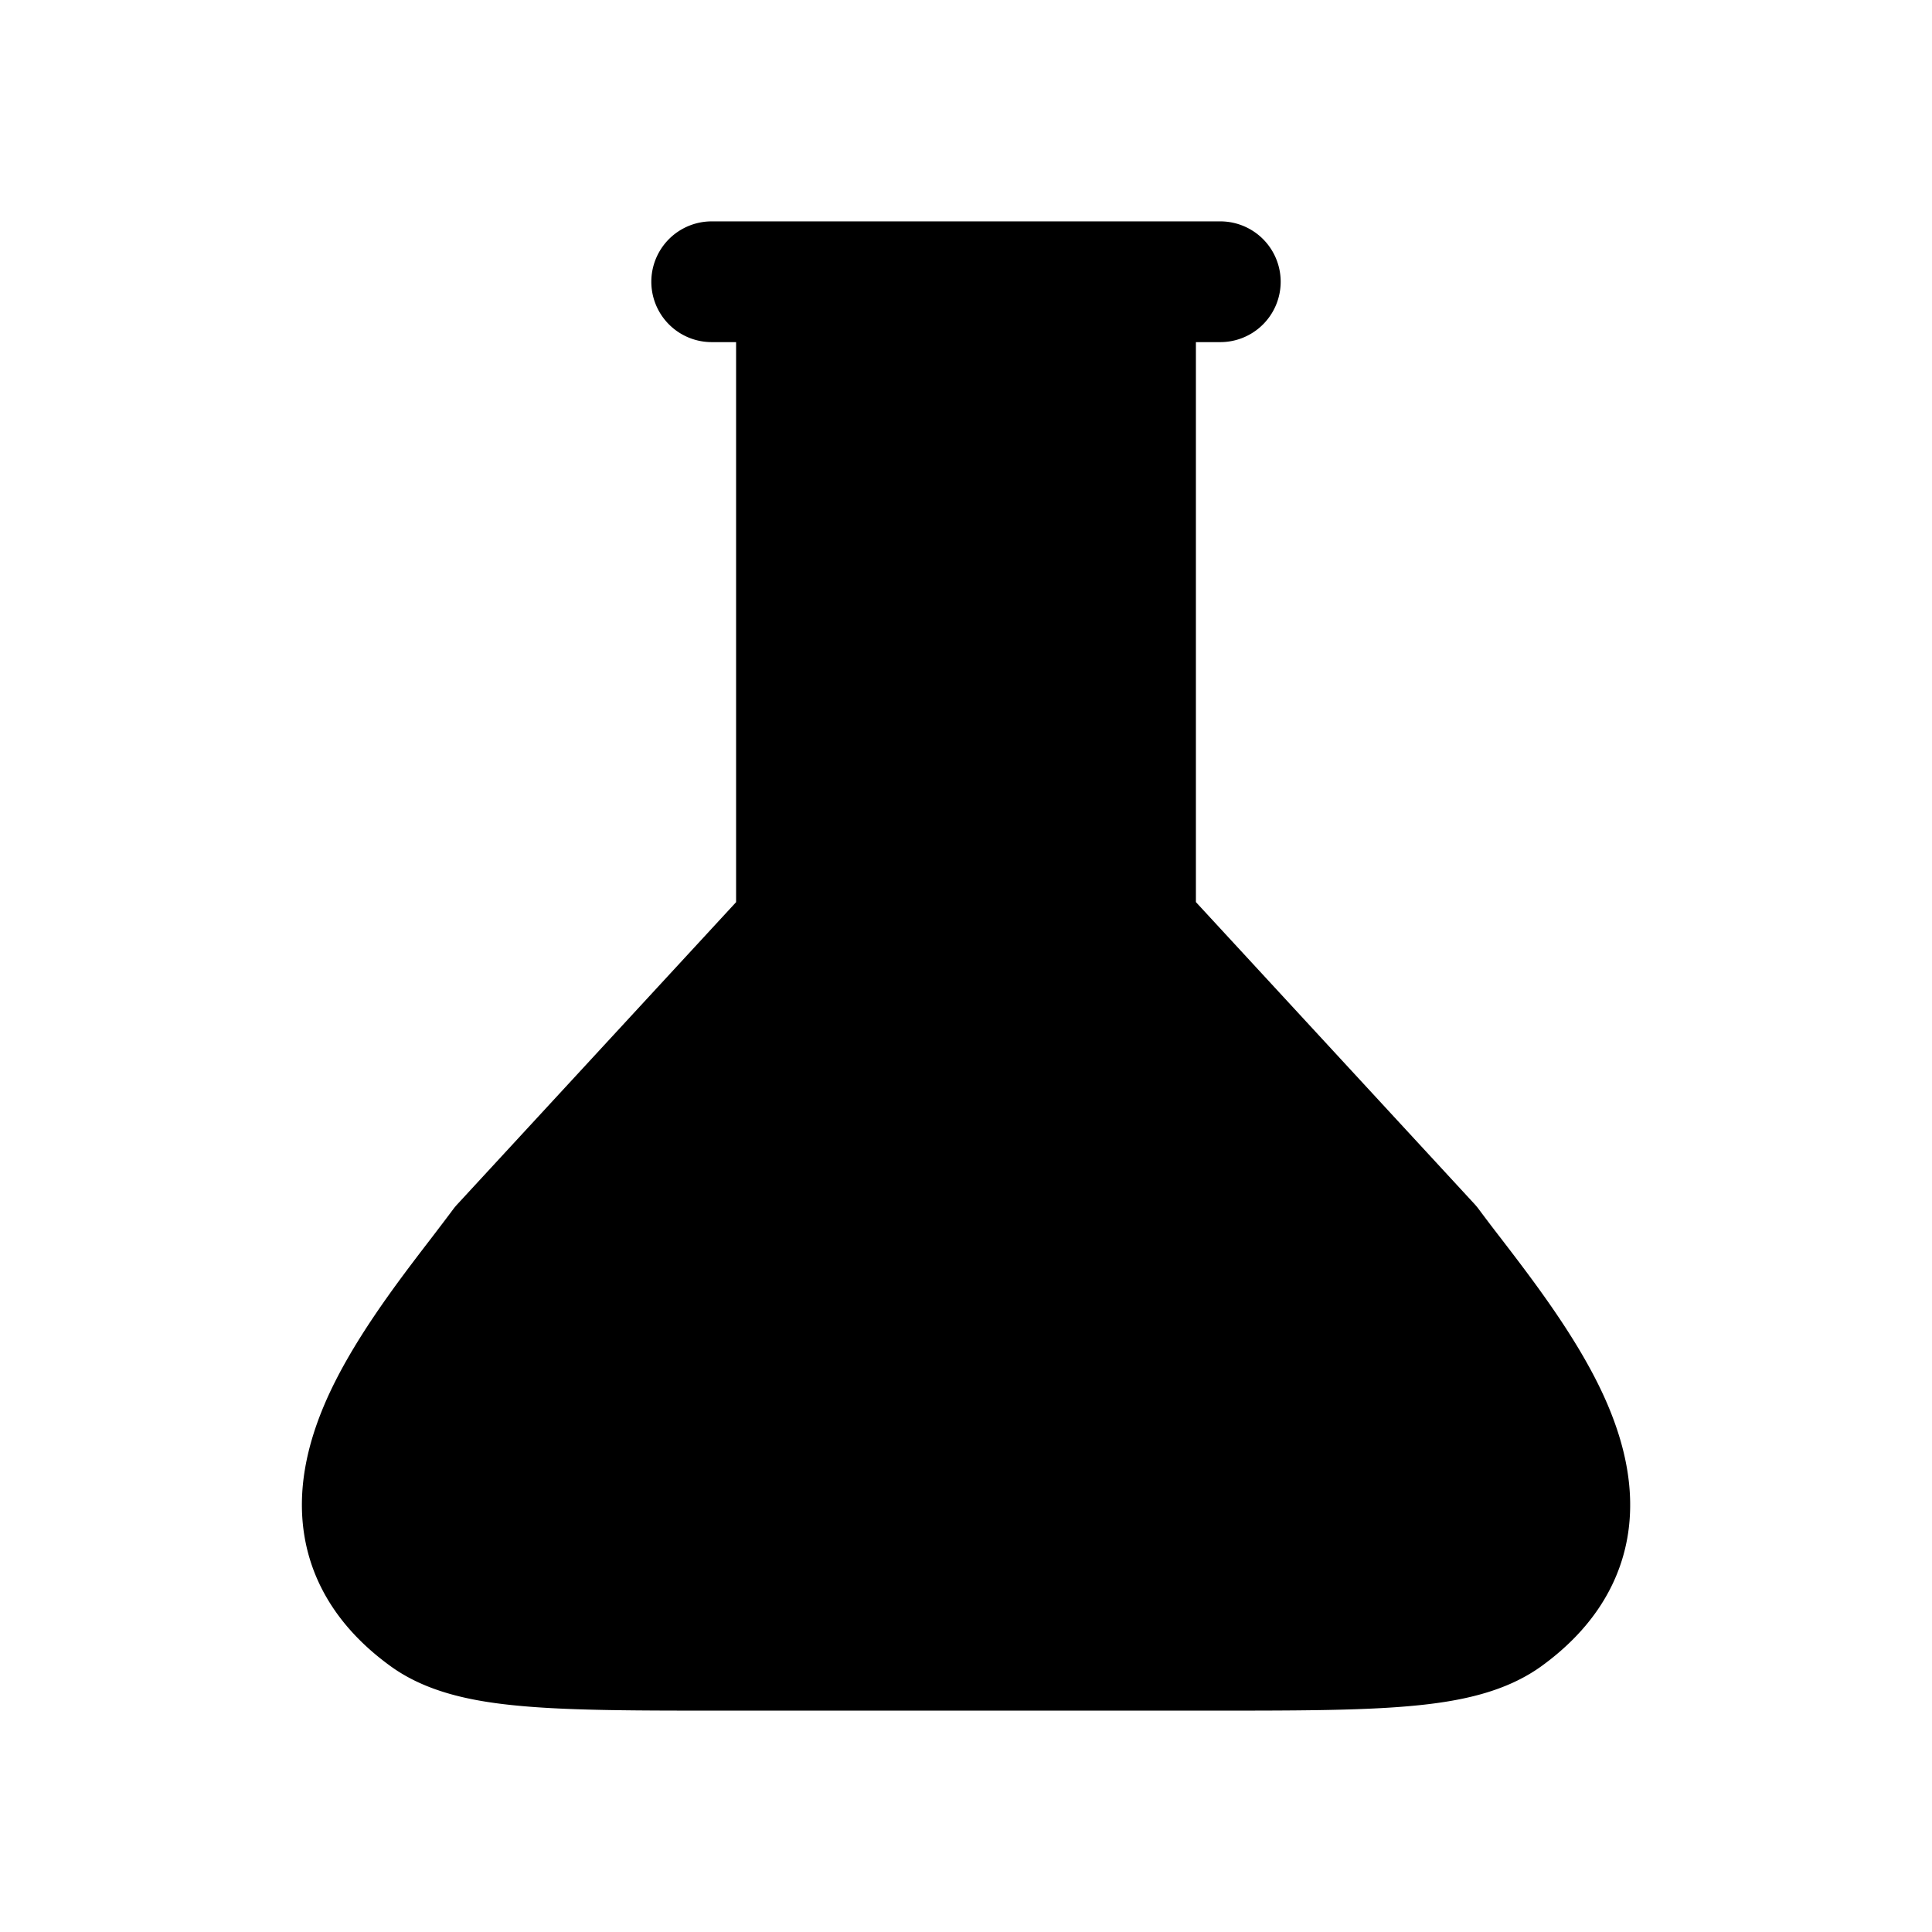 <svg width="24" height="24" fill="currentColor" viewBox="0 0 24 24" xmlns="http://www.w3.org/2000/svg"><path d="M8.841 2.75a.75.75 0 1 0 0 1.5h.303v6.957l-3.46 3.75a.756.756 0 0 0-.053.063c-.078.105-.169.224-.268.354-.43.559-1.013 1.319-1.335 2.079-.207.488-.347 1.06-.242 1.653.11.618.467 1.156 1.059 1.587.456.333 1.034.448 1.658.502.627.055 1.44.055 2.455.055h6.084c1.016 0 1.828 0 2.455-.055.624-.054 1.202-.17 1.658-.502.592-.431.95-.97 1.06-1.587.105-.594-.036-1.165-.243-1.653-.322-.76-.905-1.52-1.335-2.08-.1-.129-.19-.248-.268-.353a.762.762 0 0 0-.053-.064l-3.46-3.75V4.25h.303a.75.75 0 0 0 0-1.5z"/></svg>